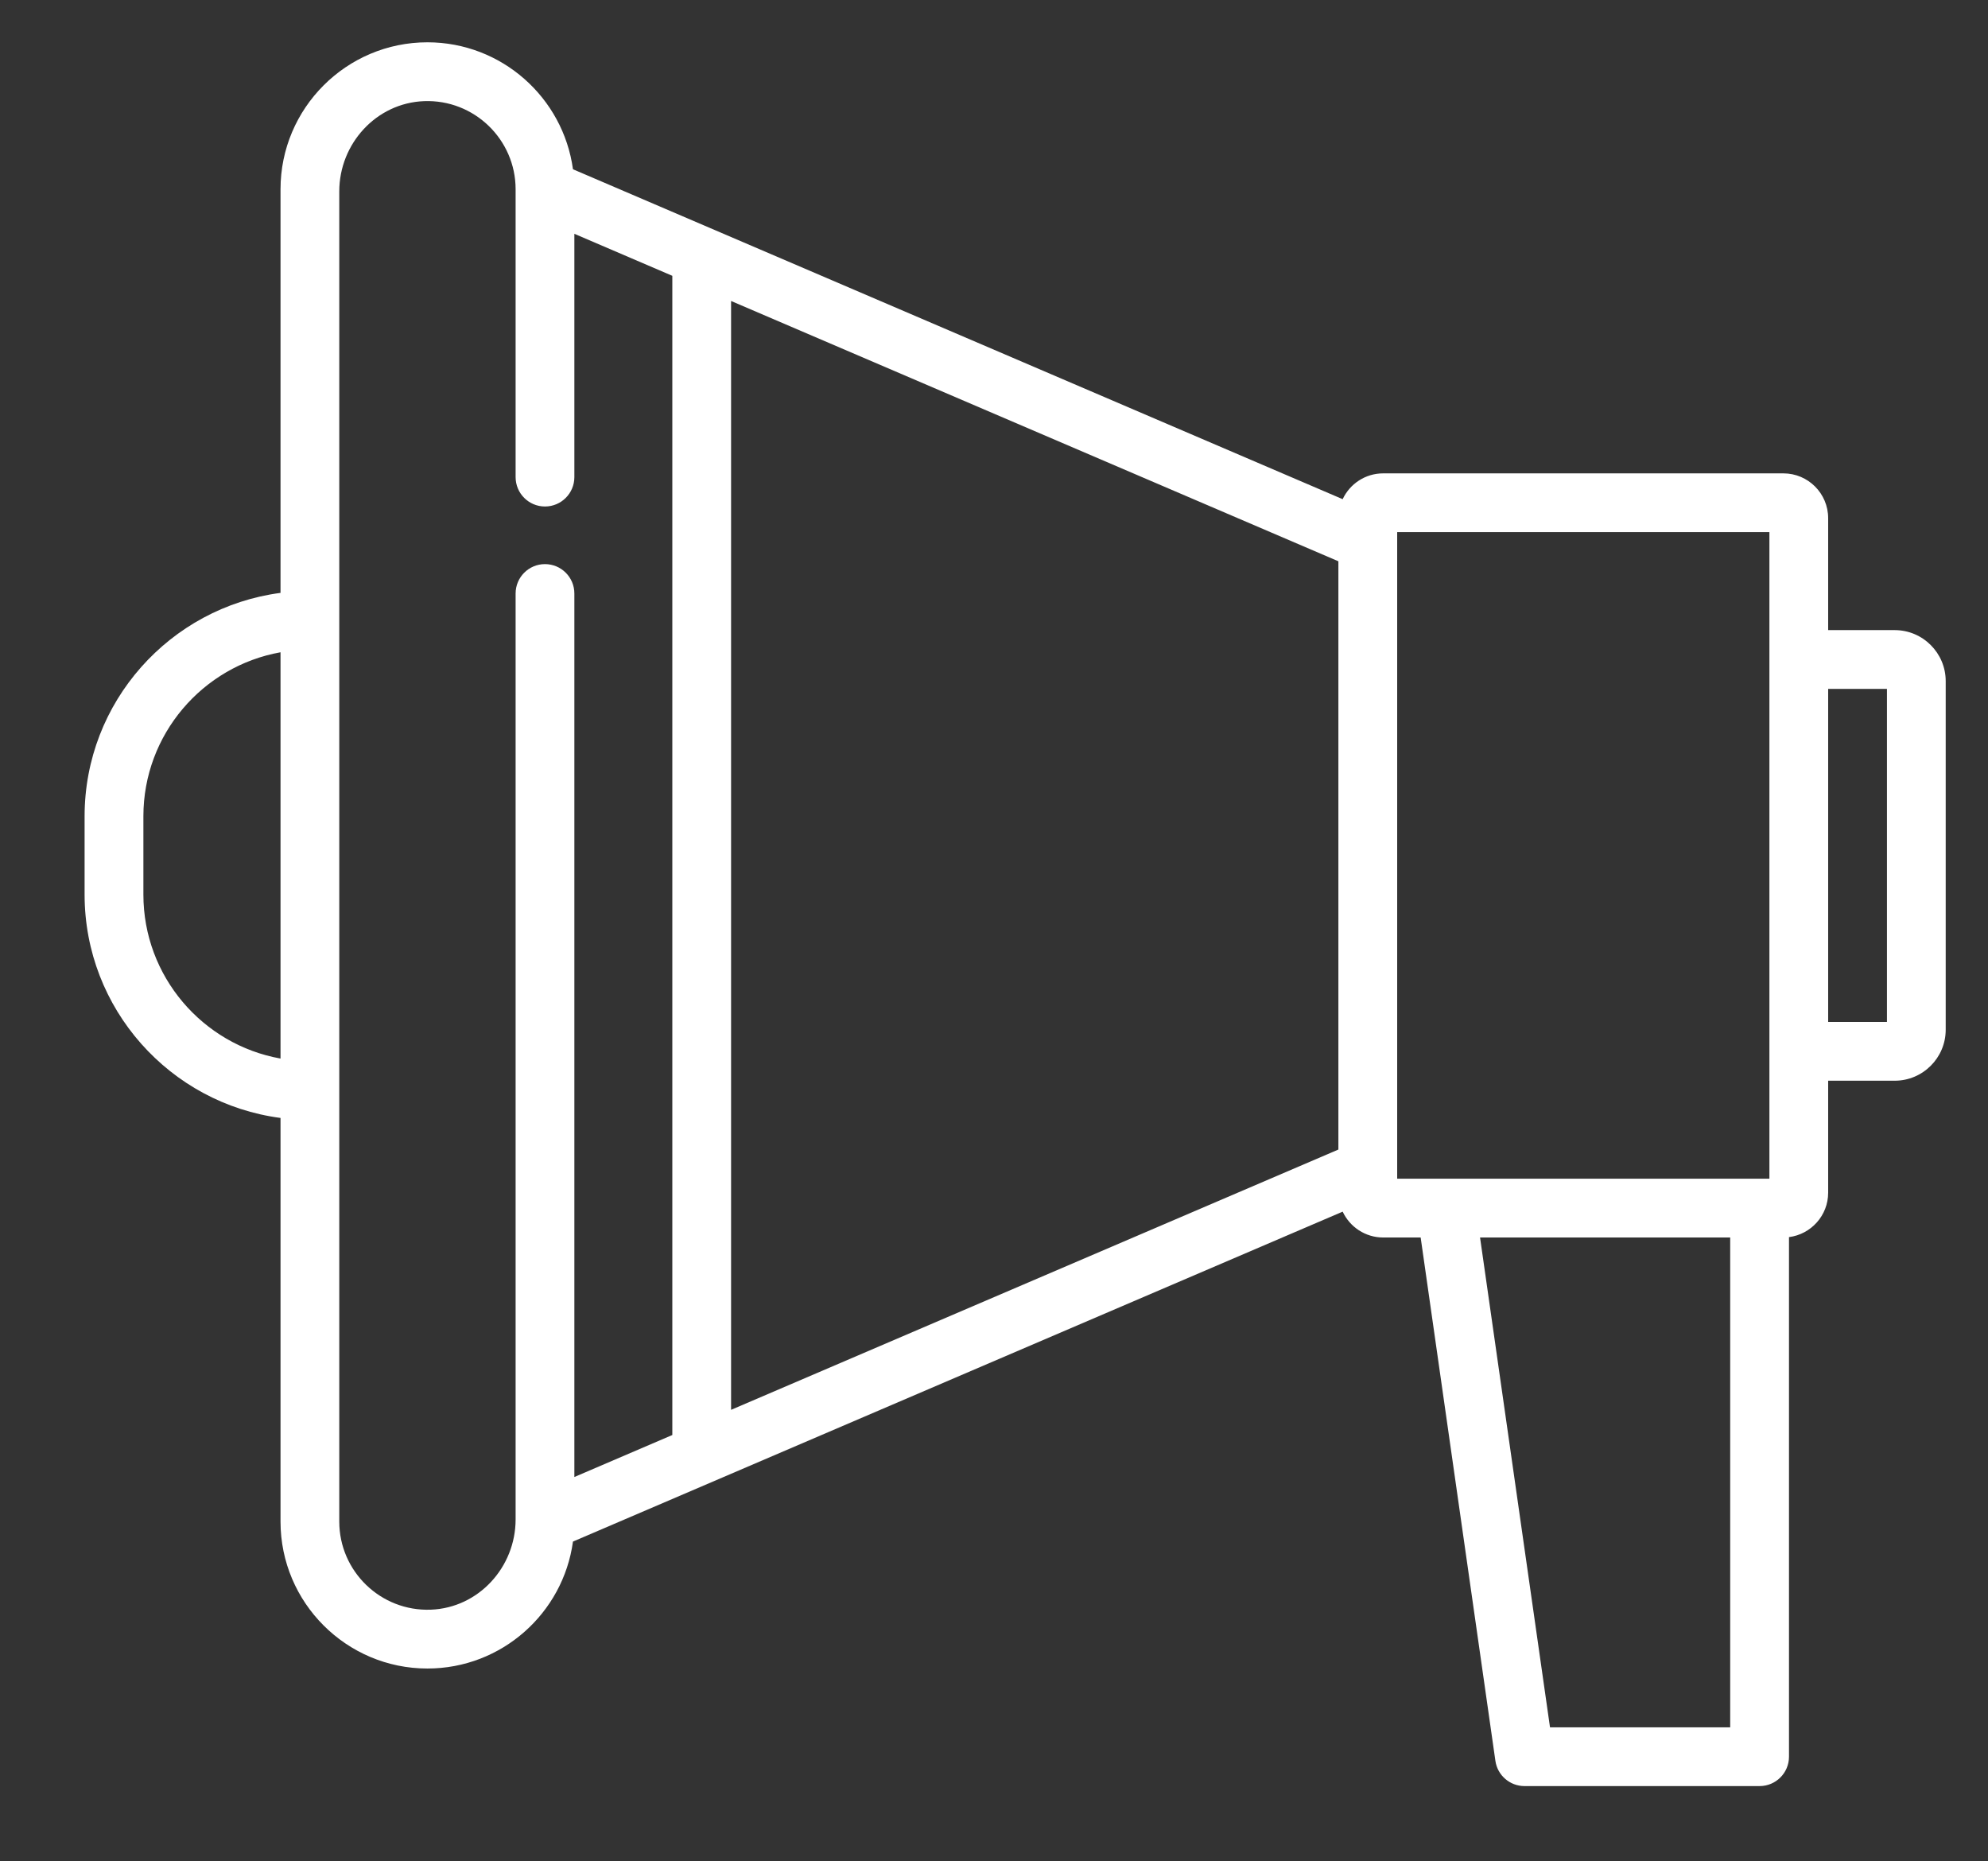 <svg width="47" height="44" viewBox="0 0 47 44" fill="none" xmlns="http://www.w3.org/2000/svg">
<rect x="0" y="0" width="47" height="44" fill="#333333" stroke="none"/>
<path d="M44.794 14.895H43.221V12.248C43.221 11.664 42.746 11.19 42.163 11.19H32.7C32.277 11.19 31.912 11.44 31.743 11.8L13.546 4.001C13.315 2.309 11.861 1 10.105 1C8.19 1 6.632 2.558 6.632 4.474V14.015C4.022 14.357 2 16.593 2 19.295V21.147C2 23.849 4.022 26.085 6.632 26.427V35.969C6.632 37.884 8.19 39.442 10.105 39.442C11.861 39.442 13.315 38.133 13.546 36.441L31.743 28.642C31.912 29.002 32.277 29.253 32.7 29.253H33.587L35.354 41.625C35.403 41.967 35.696 42.221 36.042 42.221H41.6C41.984 42.221 42.295 41.91 42.295 41.527V29.244C42.816 29.178 43.221 28.733 43.221 28.195V25.547H44.794C45.459 25.547 46 25.006 46 24.342V16.101C46 15.436 45.459 14.895 44.794 14.895ZM6.632 25.023C4.791 24.694 3.39 23.081 3.39 21.147V19.295C3.39 17.361 4.791 15.748 6.632 15.419V25.023ZM15.895 33.922L13.579 34.915V14.03C13.579 13.646 13.268 13.335 12.884 13.335C12.501 13.335 12.19 13.646 12.19 14.03V35.917C12.19 37.046 11.314 38.009 10.186 38.051C9 38.096 8.021 37.144 8.021 35.968V4.525C8.021 3.396 8.897 2.434 10.025 2.391C11.211 2.346 12.19 3.298 12.19 4.474V11.278C12.19 11.662 12.501 11.973 12.884 11.973C13.268 11.973 13.579 11.662 13.579 11.278V5.527L15.895 6.52V33.922ZM31.642 27.174L17.284 33.327V7.115L31.642 13.268V27.174ZM40.905 40.832H36.645L34.991 29.253H40.905V40.832ZM41.832 27.863H33.032V12.579H41.832V27.863ZM44.611 24.158H43.221V16.284H44.611V24.158Z" fill="white"/>
</svg>
